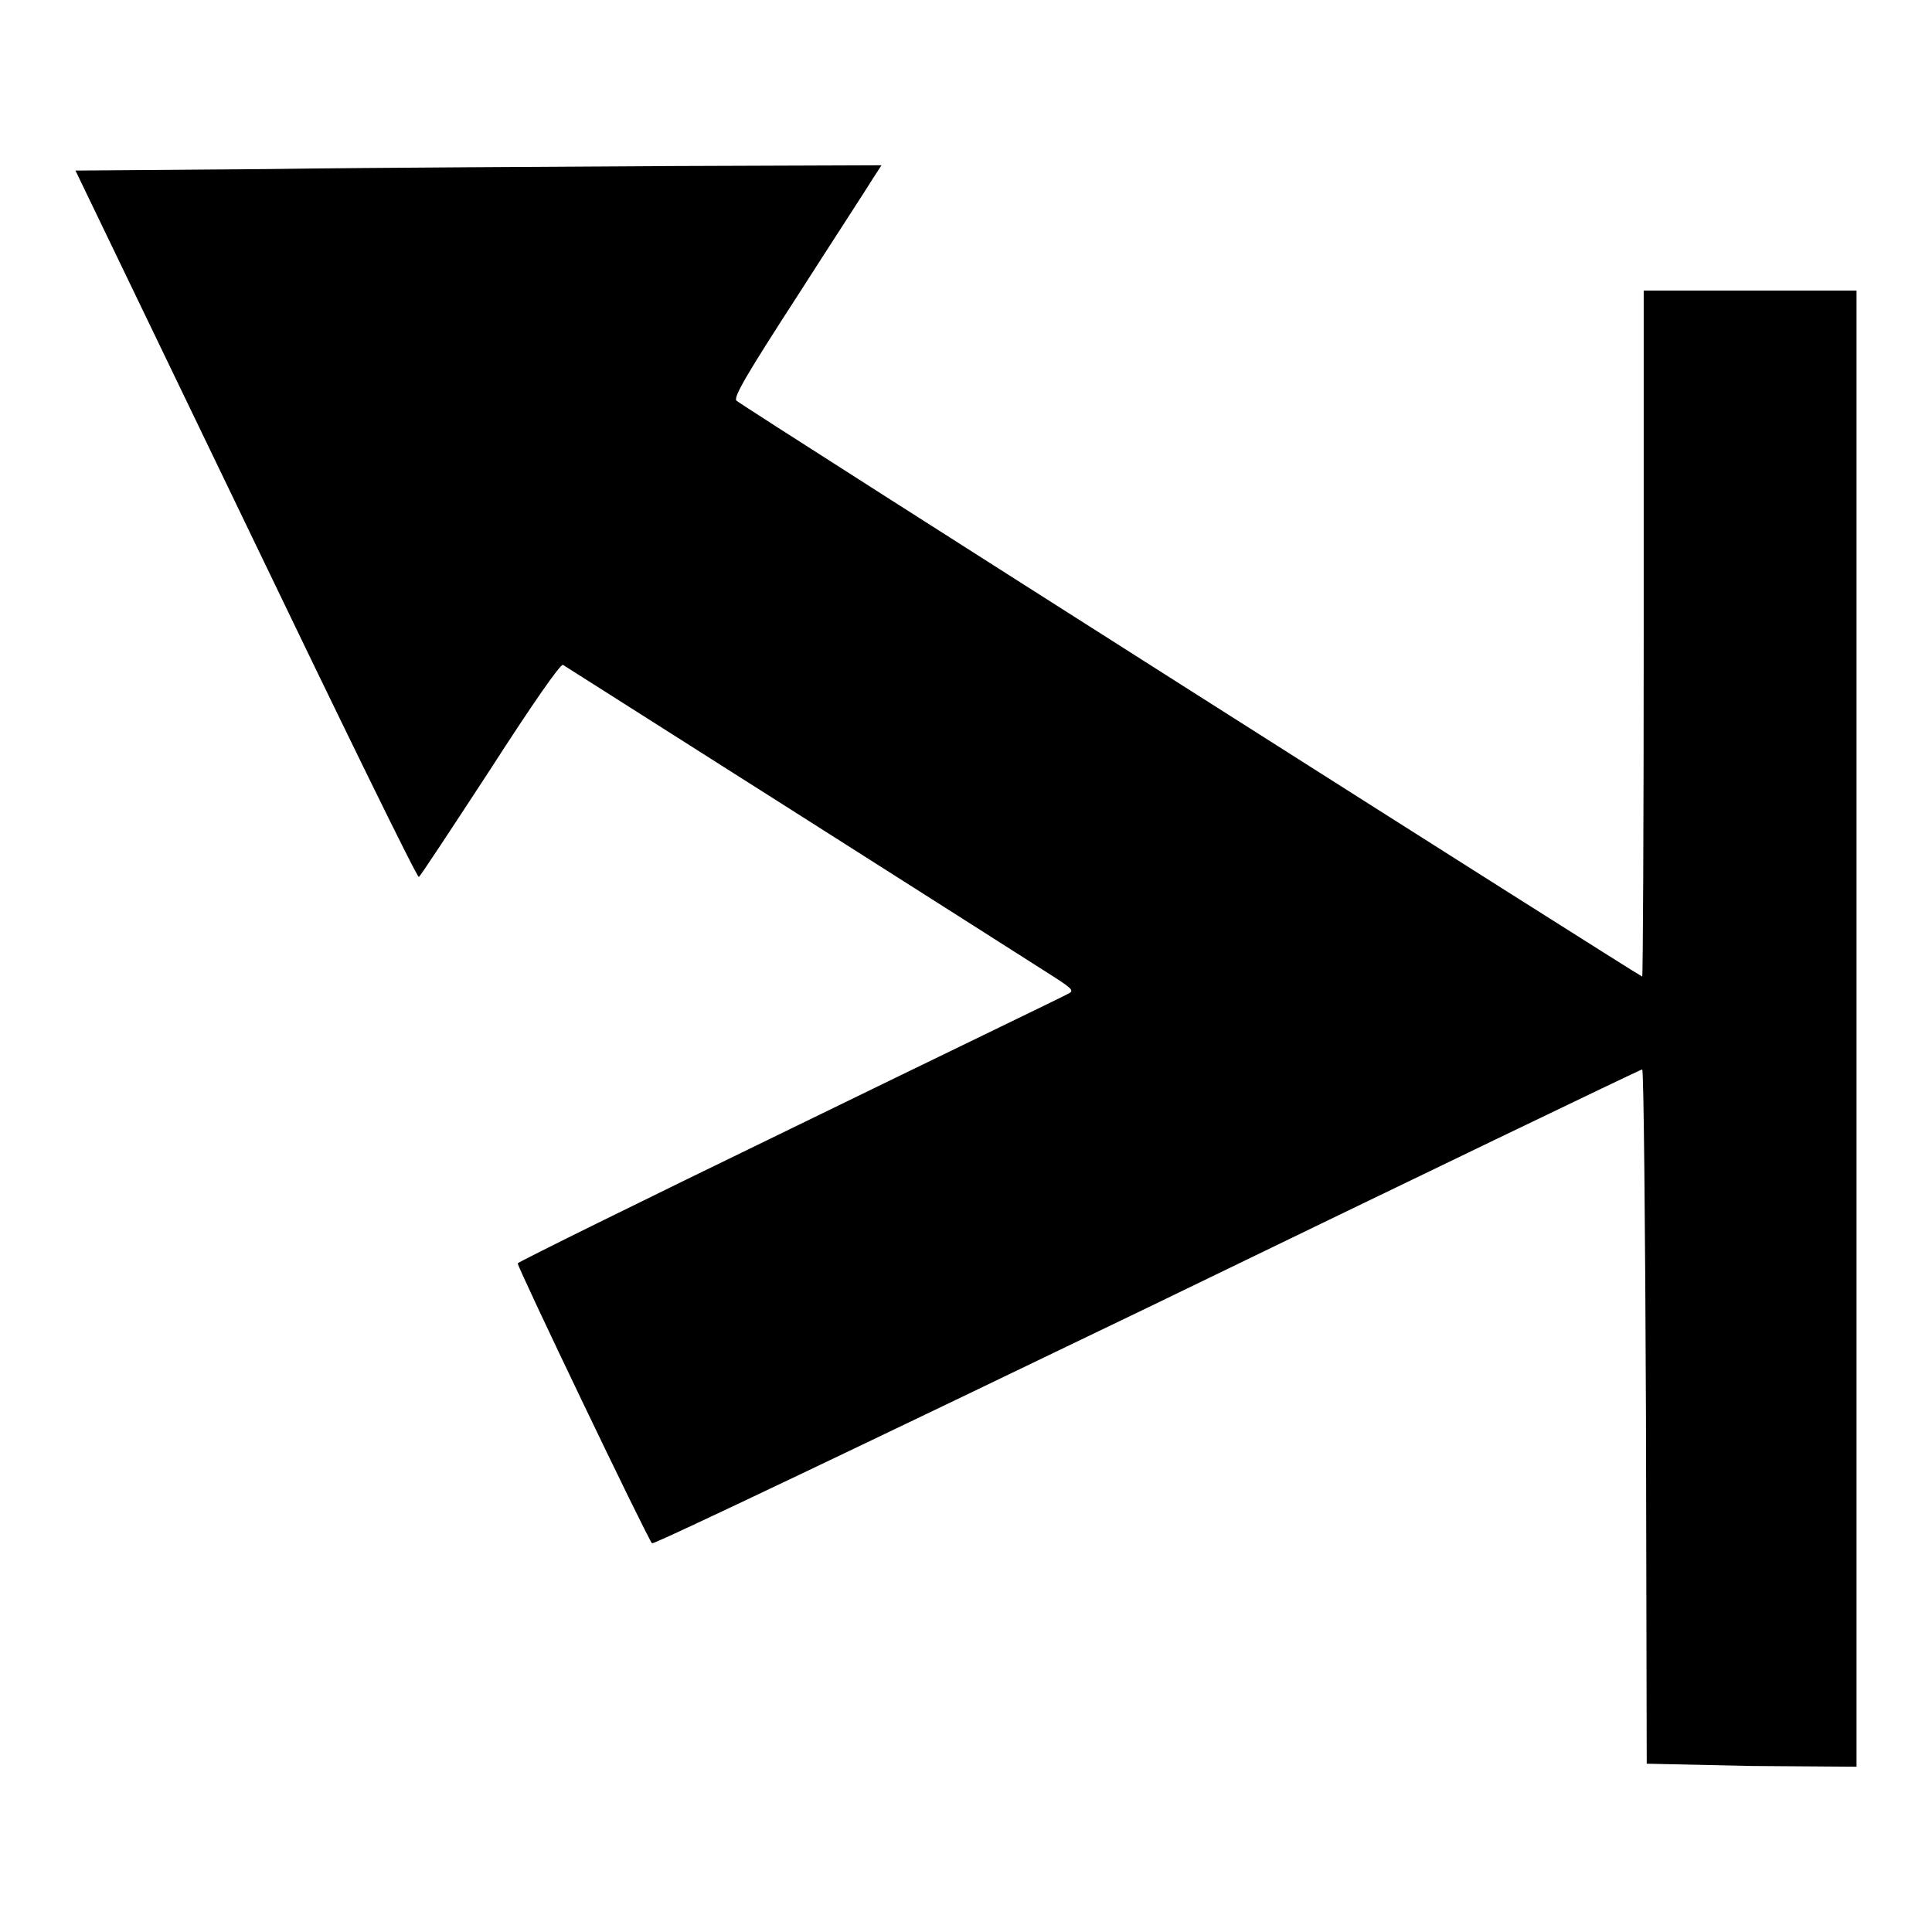 <?xml version="1.0" encoding="utf-8"?>
<!-- Svg Vector Icons : http://www.onlinewebfonts.com/icon -->
<!DOCTYPE svg PUBLIC "-//W3C//DTD SVG 1.1//EN" "http://www.w3.org/Graphics/SVG/1.1/DTD/svg11.dtd">
<svg version="1.1" xmlns="http://www.w3.org/2000/svg" xmlns:xlink="http://www.w3.org/1999/xlink" x="0px" y="0px" viewBox="0 0 256 256" enable-background="new 0 0 256 256" xml:space="preserve">
<g><g><g><path fill="#000000" d="M35.6,22.4L10,22.6l22.6,46.9c12.4,25.8,22.7,46.9,22.9,46.7c0.2-0.1,4.4-6.5,9.5-14.3c5.6-8.7,9.3-14,9.6-13.8c0.5,0.3,60,38.1,65.3,41.5c2.3,1.5,2.4,1.7,1.6,2.1c-0.5,0.3-17.1,8.3-36.8,17.9c-19.8,9.6-36,17.6-36.1,17.8c-0.1,0.4,17.2,36.5,17.8,37.1c0.2,0.2,29.7-13.9,65.6-31.2c35.9-17.4,65.4-31.6,65.6-31.6c0.2,0,0.4,20.7,0.5,46l0.1,46L232,234l14,0.1v-97.8V38.5h-14.1h-14.1V84c0,25-0.1,45.4-0.2,45.4c-0.3,0-119.3-75.6-120-76.3c-0.5-0.4,1.4-3.6,8.2-14.1c4.8-7.5,9.3-14.4,9.9-15.4l1.1-1.7L89.1,22C73.8,22.1,49.8,22.2,35.6,22.4z"/></g></g></g>
</svg>